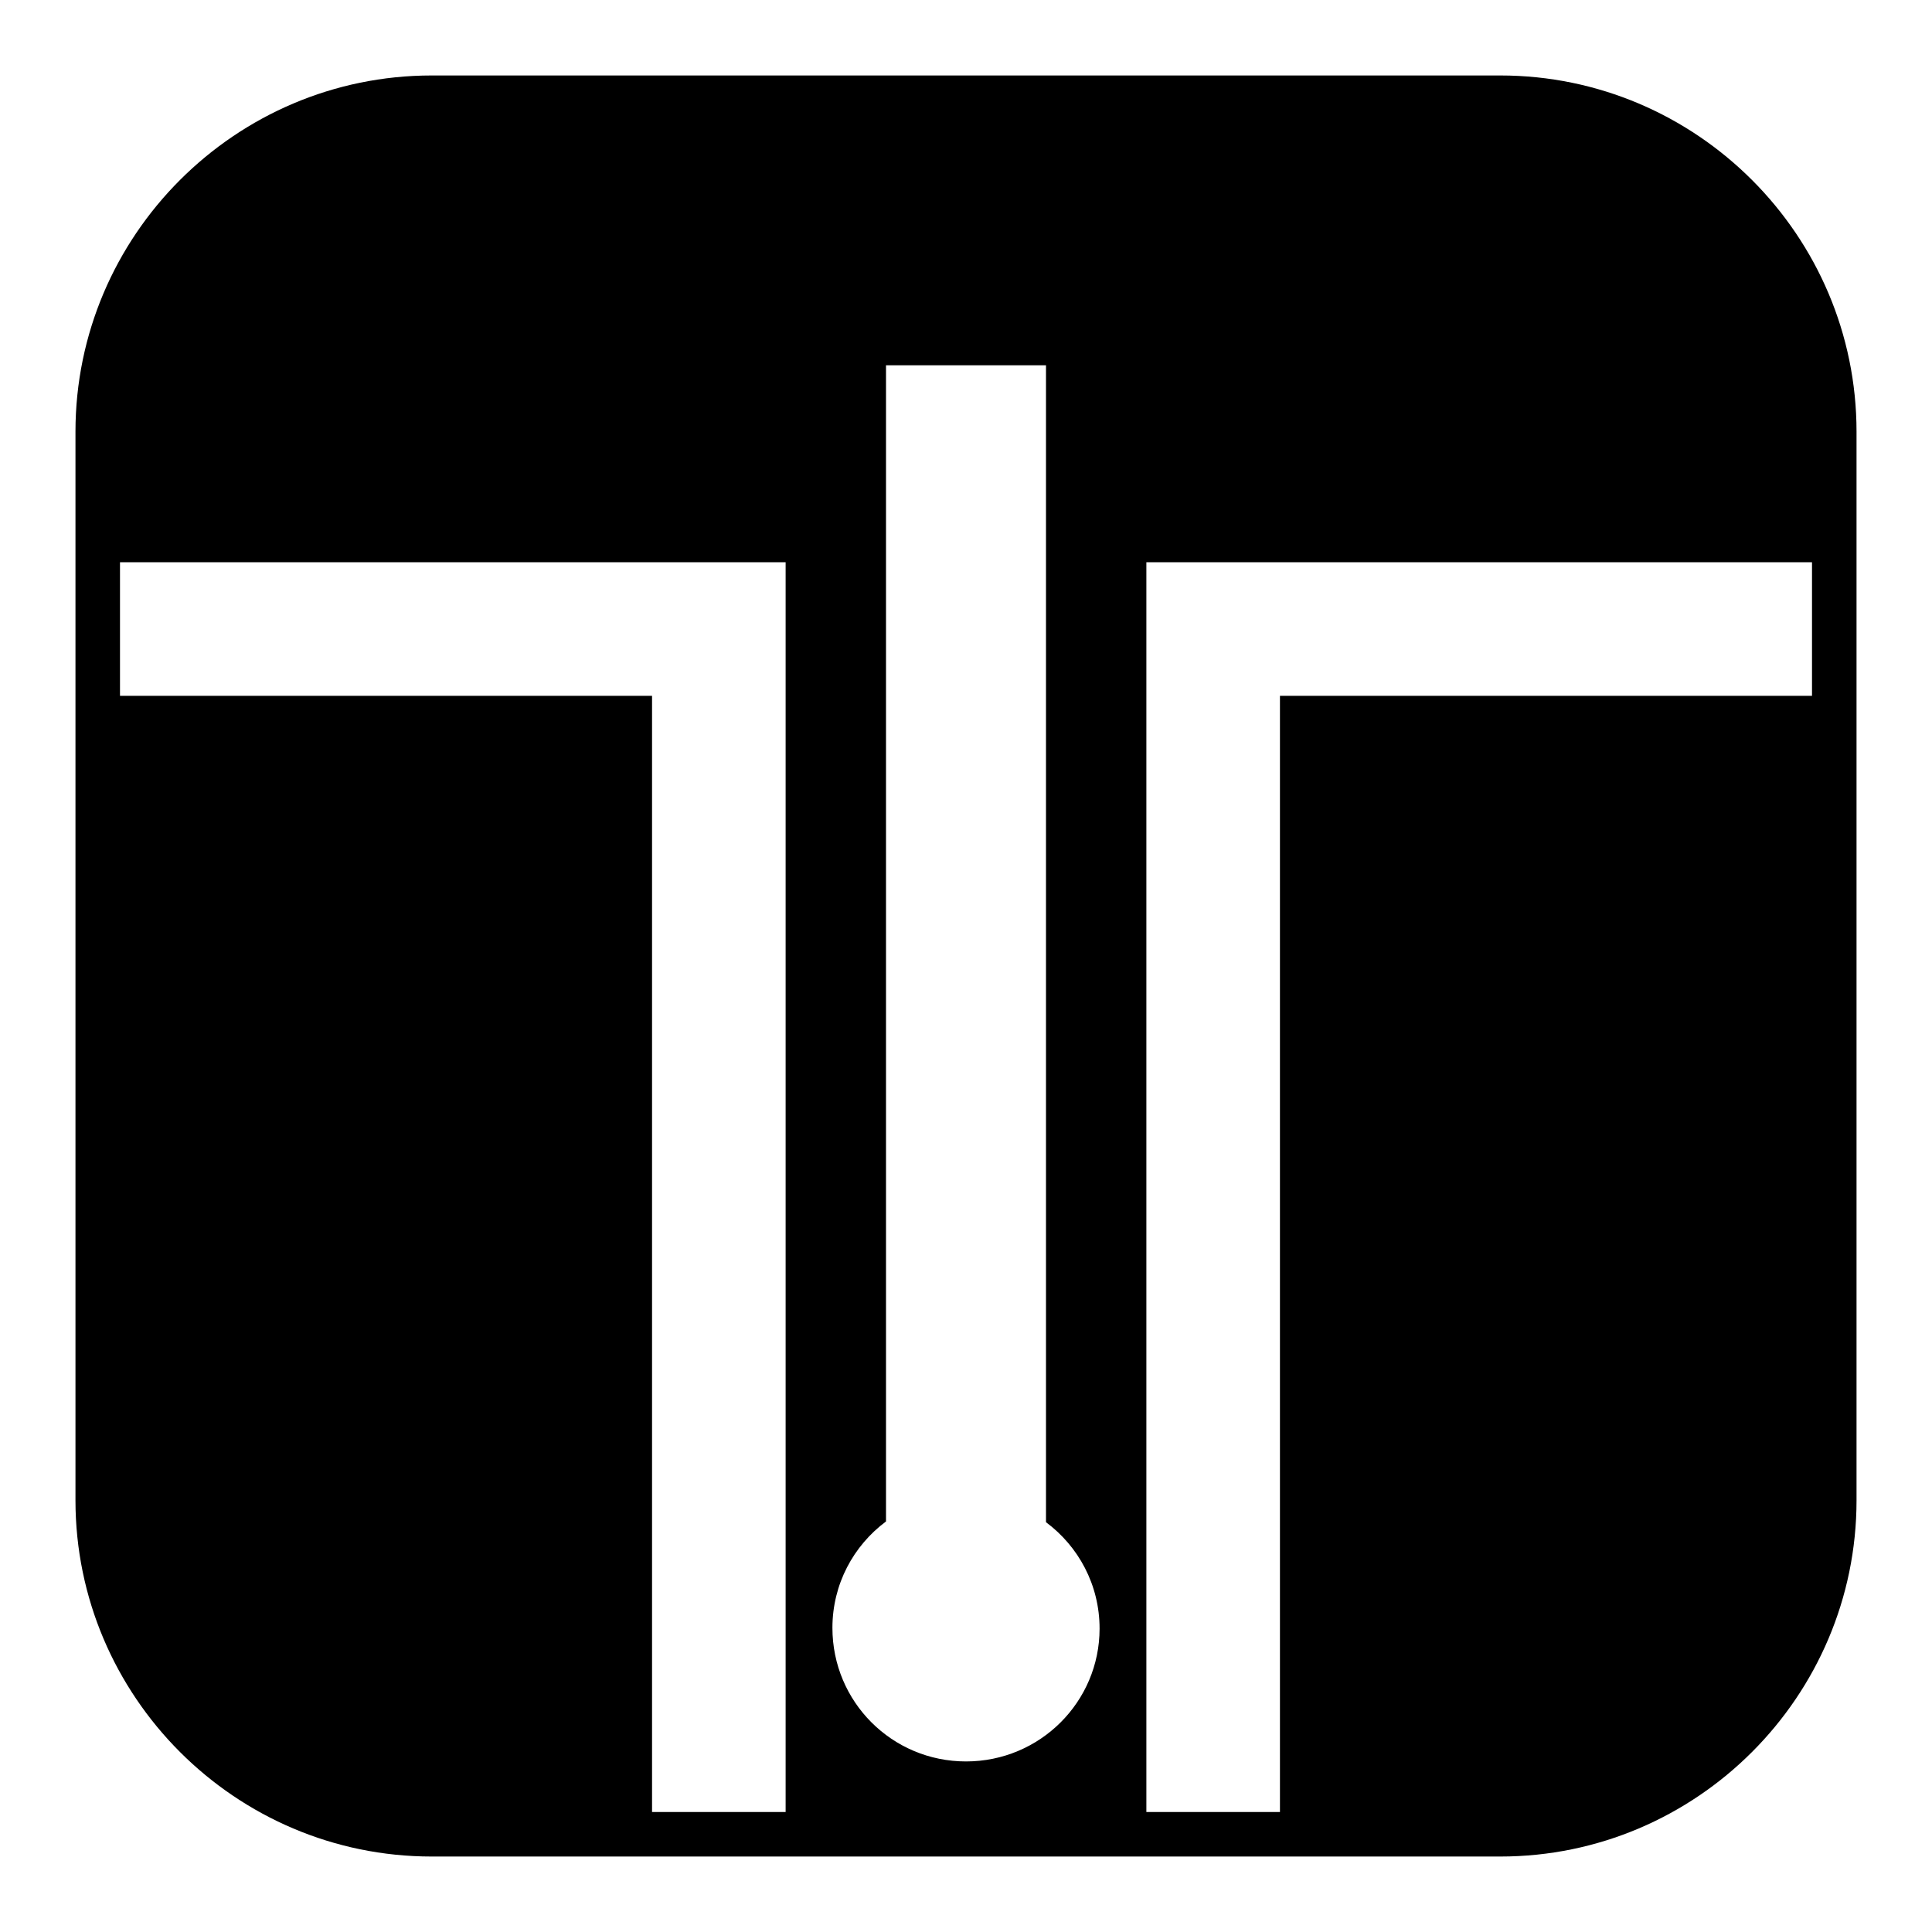 <?xml version="1.0" encoding="utf-8"?>
<!-- Svg Vector Icons : http://www.onlinewebfonts.com/icon -->
<!DOCTYPE svg PUBLIC "-//W3C//DTD SVG 1.1//EN" "http://www.w3.org/Graphics/SVG/1.1/DTD/svg11.dtd">
<svg version="1.1" xmlns="http://www.w3.org/2000/svg" xmlns:xlink="http://www.w3.org/1999/xlink" x="0px" y="0px" viewBox="0 0 256 256" enable-background="new 0 0 256 256" xml:space="preserve">
<g><g><g><path fill="#000000" d="M198.8,10H57.2C31.2,10,10,31.2,10,57.2v141.6c0,26,21.2,47.2,47.2,47.2h141.6c26,0,47.2-21.2,47.2-47.2V57.2C246,31.2,224.8,10,198.8,10z M104.1,240.1H86.4V92.2H15.9V74.5h88.2V240.1L104.1,240.1z M128,233.4c-9.8,0-17.7-7.9-17.7-17.7c0-5.8,2.8-10.9,7.1-14.1V48.4h21.2v153.3c4.3,3.2,7.1,8.3,7.1,14.1C145.7,225.5,137.8,233.4,128,233.4z M240.1,92.2h-70.5v147.9h-17.7V74.5h88.2L240.1,92.2L240.1,92.2z"/></g><g></g><g></g><g></g><g></g><g></g><g></g><g></g><g></g><g></g><g></g><g></g><g></g><g></g><g></g><g></g></g></g>
</svg>